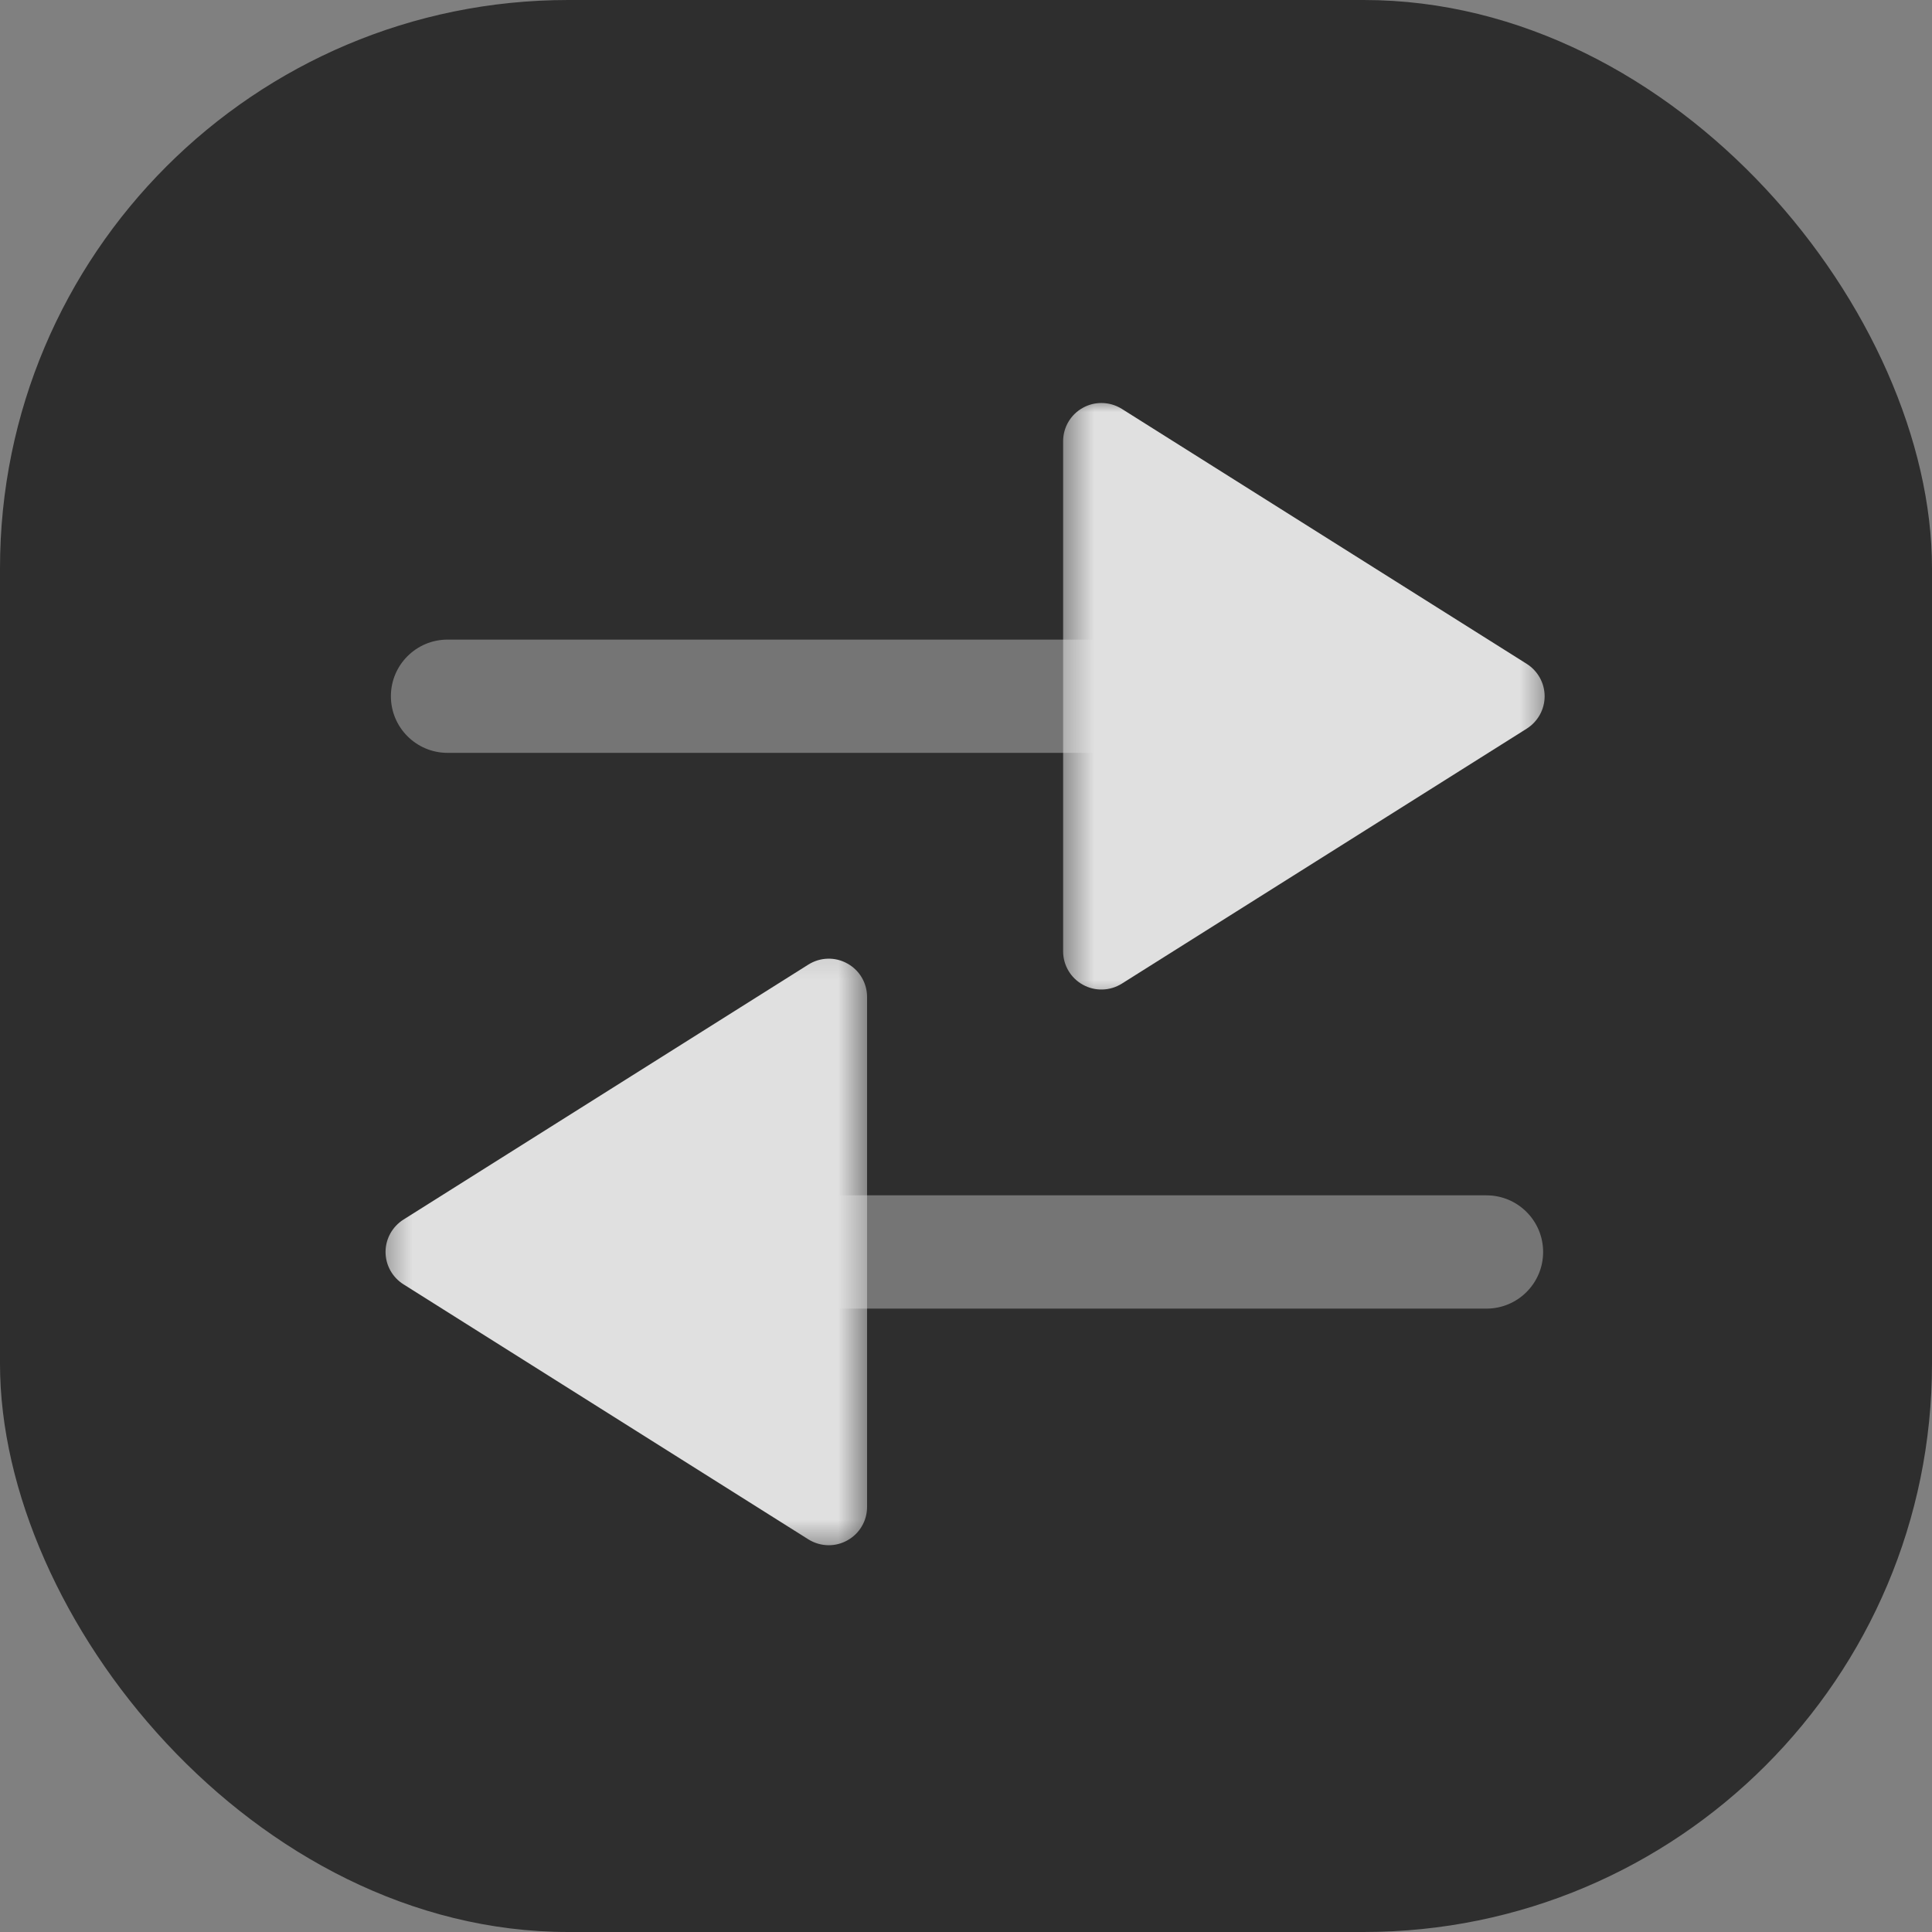 <svg width="68" height="68" viewBox="0 0 68 68" fill="none" xmlns="http://www.w3.org/2000/svg">
<rect x="0" y="0" width="68" height="68" fill="#808080" stroke="none"/>
<rect width="68" height="68" rx="20" fill="#2E2E2E"/>
<g opacity="0.85" clip-path="url(#clip0_8611_3522)">
<path opacity="0.4" d="M15.752 22.512H39.549C40.65 22.512 41.544 23.405 41.544 24.505C41.544 25.605 40.65 26.498 39.549 26.498H15.752C14.651 26.498 13.758 25.605 13.758 24.505C13.758 23.405 14.651 22.512 15.752 22.512Z" fill="white"/>
<mask id="mask0_8611_3522" style="mask-type:alpha" maskUnits="userSpaceOnUse" x="37" y="14" width="18" height="22">
<path fill-rule="evenodd" clip-rule="evenodd" d="M37.418 35.465V14H54.579V35.465H37.418Z" fill="white"/>
</mask>
<g mask="url(#mask0_8611_3522)">
<path d="M38.765 14.184C39.016 14.184 39.264 14.254 39.483 14.39L53.736 23.366C54.127 23.614 54.366 24.043 54.366 24.506C54.366 24.969 54.127 25.398 53.736 25.646L39.483 34.622C39.068 34.882 38.544 34.898 38.115 34.66C37.684 34.423 37.418 33.972 37.418 33.482V15.53C37.418 15.04 37.684 14.589 38.115 14.352C38.318 14.239 38.542 14.184 38.765 14.184Z" fill="white"/>
</g>
<path opacity="0.4" d="M52.319 46.059H28.522C27.421 46.059 26.527 45.166 26.527 44.066C26.527 42.965 27.421 42.072 28.522 42.072H52.319C53.42 42.072 54.313 42.965 54.313 44.066C54.313 45.166 53.42 46.059 52.319 46.059Z" fill="white"/>
<mask id="mask1_8611_3522" style="mask-type:alpha" maskUnits="userSpaceOnUse" x="13" y="33" width="18" height="22">
<path fill-rule="evenodd" clip-rule="evenodd" d="M30.517 33.105V54.571H13.355V33.105H30.517Z" fill="white"/>
</mask>
<g mask="url(#mask1_8611_3522)">
<path d="M29.171 54.387C28.92 54.387 28.672 54.317 28.453 54.181L14.201 45.204C13.809 44.957 13.57 44.528 13.57 44.065C13.57 43.602 13.809 43.173 14.201 42.925L28.453 33.949C28.868 33.688 29.392 33.672 29.821 33.911C30.252 34.148 30.518 34.598 30.518 35.089V53.041C30.518 53.531 30.252 53.981 29.821 54.218C29.618 54.331 29.394 54.387 29.171 54.387Z" fill="white"/>
</g>
</g>
<defs>
<clipPath id="clip0_8611_3522">
<rect width="42" height="41" fill="white" transform="translate(13 14)"/>
</clipPath>
</defs>
</svg>
